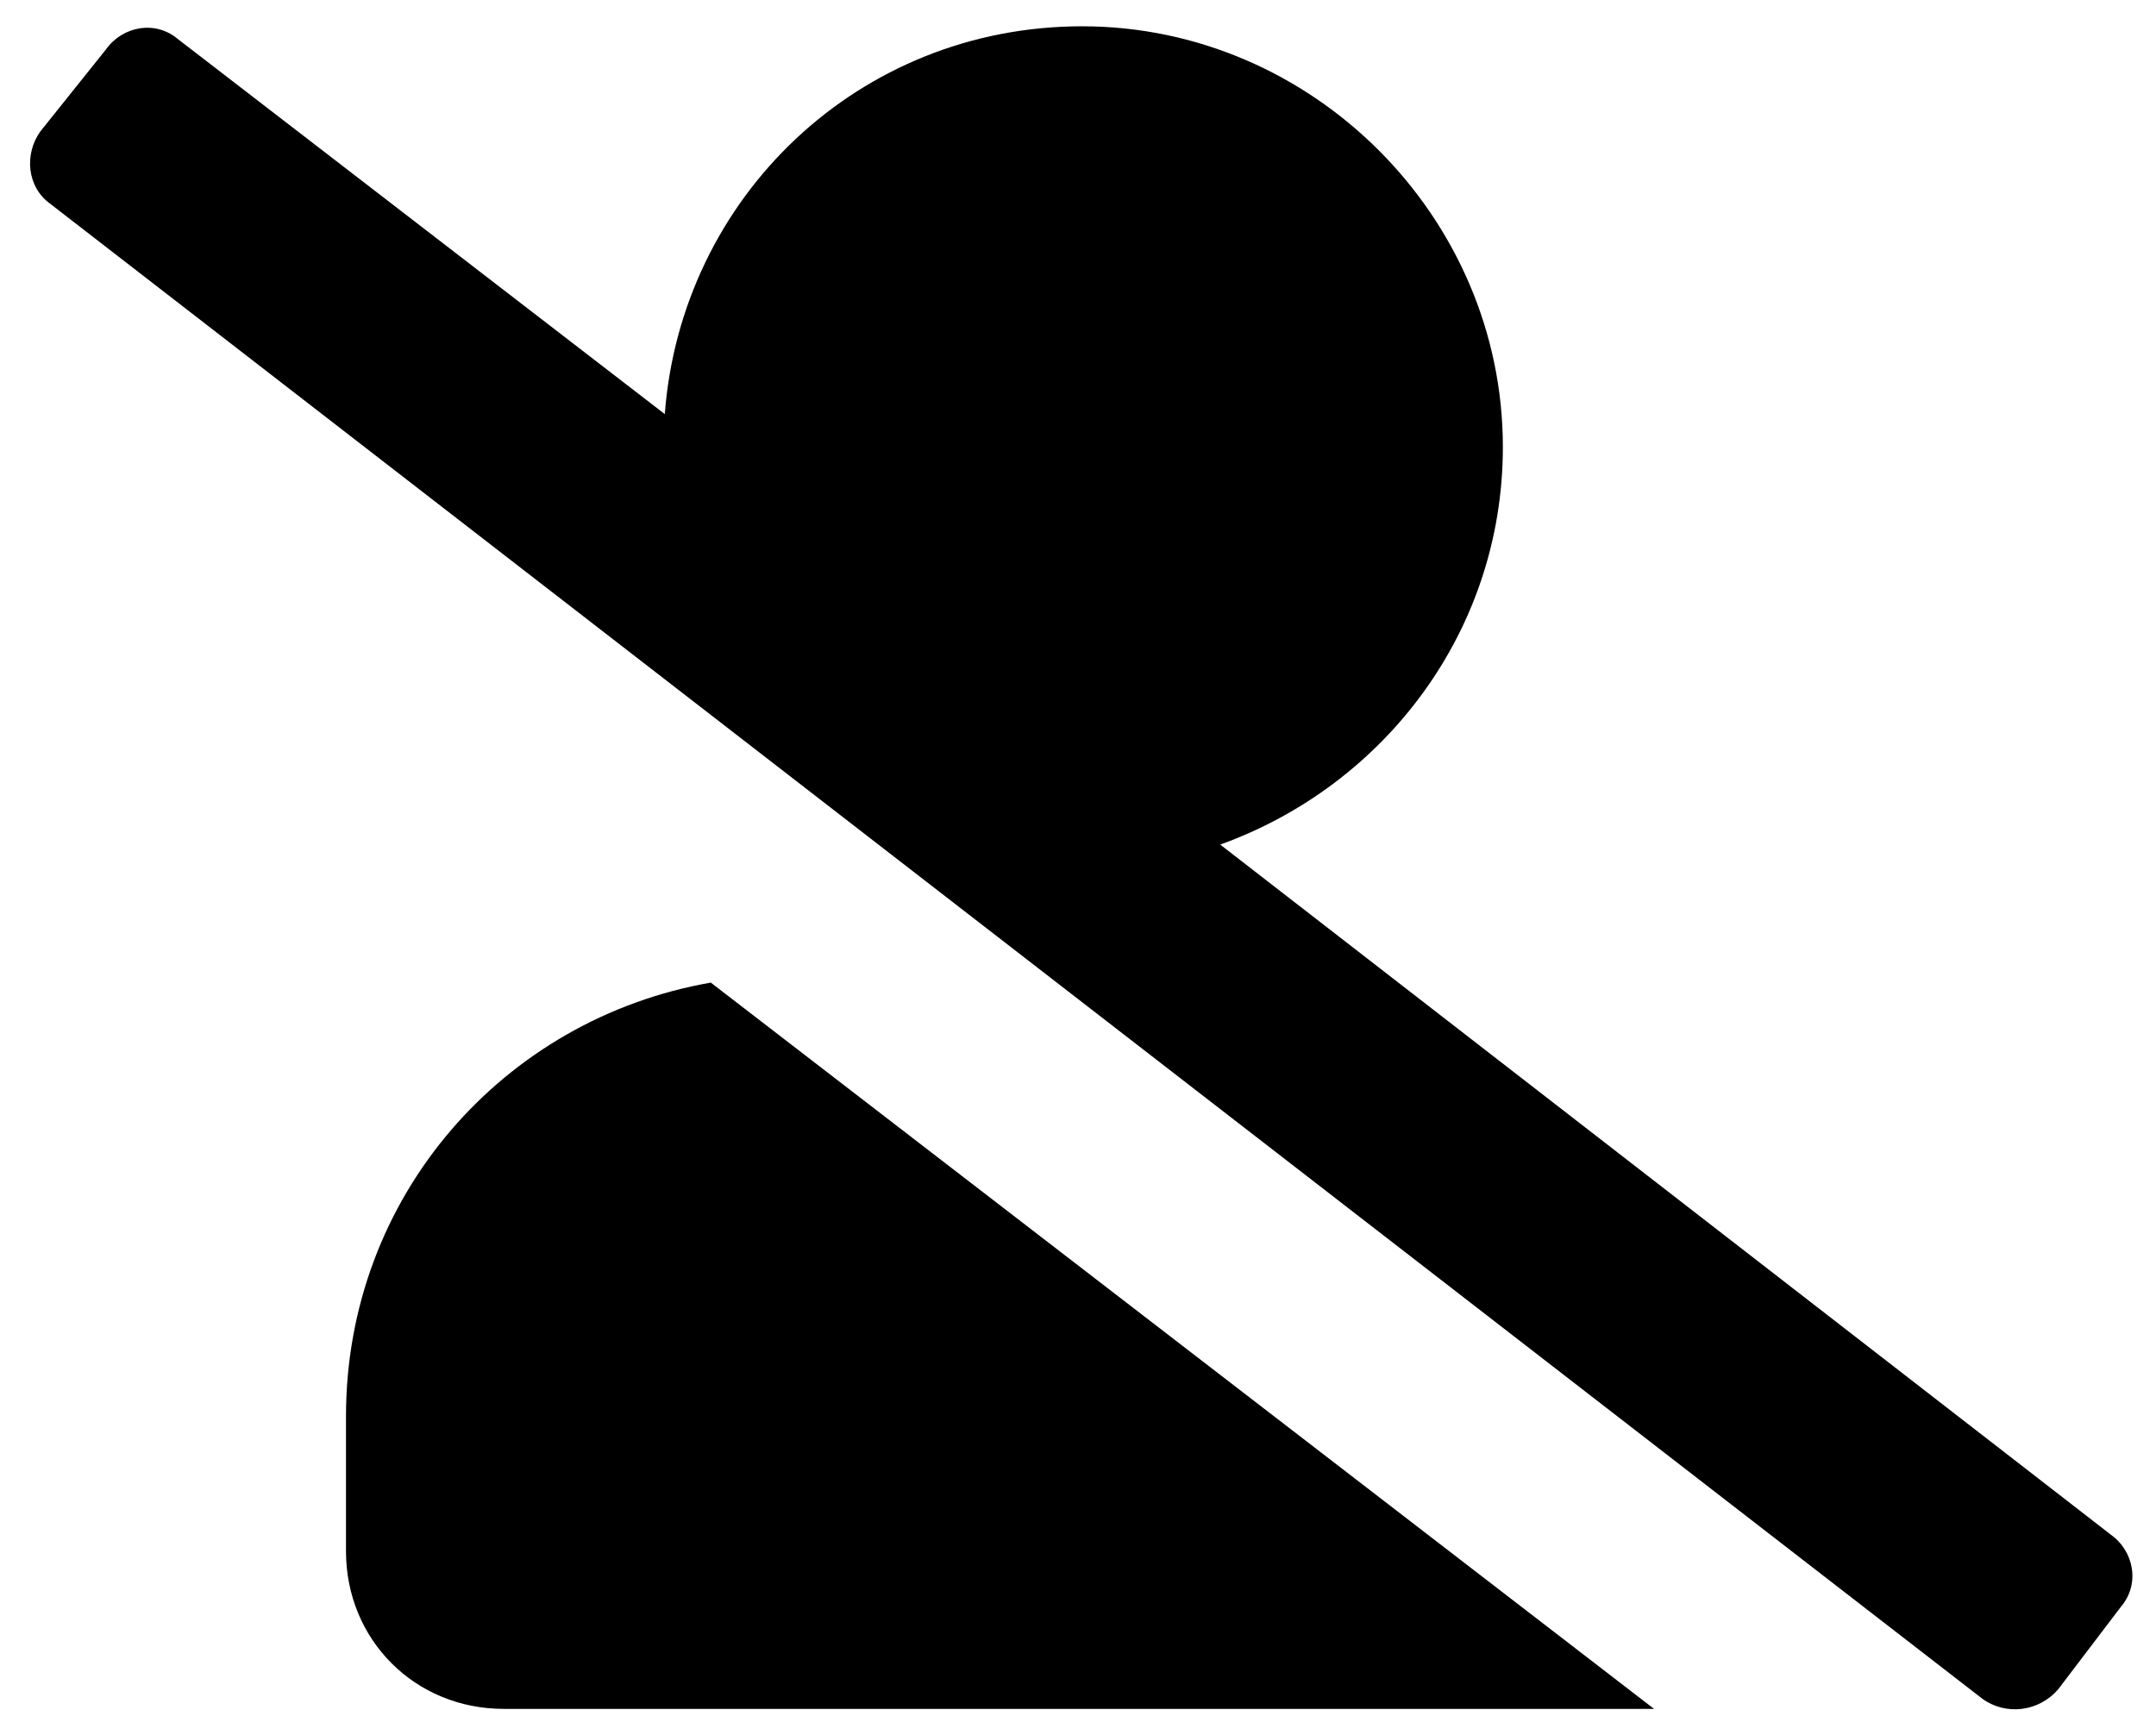 <?xml version="1.0" encoding="UTF-8"?> <svg xmlns="http://www.w3.org/2000/svg" width="82" height="66" viewBox="0 0 82 66" fill="none"><path d="M80.284 58.375C81.159 59 81.409 60.25 80.659 61.125L78.284 64.25C77.534 65.125 76.284 65.25 75.409 64.625L1.909 7.75C1.034 7.125 0.909 5.875 1.534 5L4.034 1.875C4.659 1 5.909 0.75 6.784 1.5L25.284 15.75C25.909 7.5 32.659 1 41.159 1C49.909 1 57.159 8.25 57.159 17C57.159 24 52.659 29.875 46.409 32.125L80.284 58.375ZM13.159 53.875C13.159 45.5 19.159 38.75 27.034 37.375L62.909 65H19.159C15.784 65 13.159 62.375 13.159 59V53.875Z" fill="black"></path></svg> 